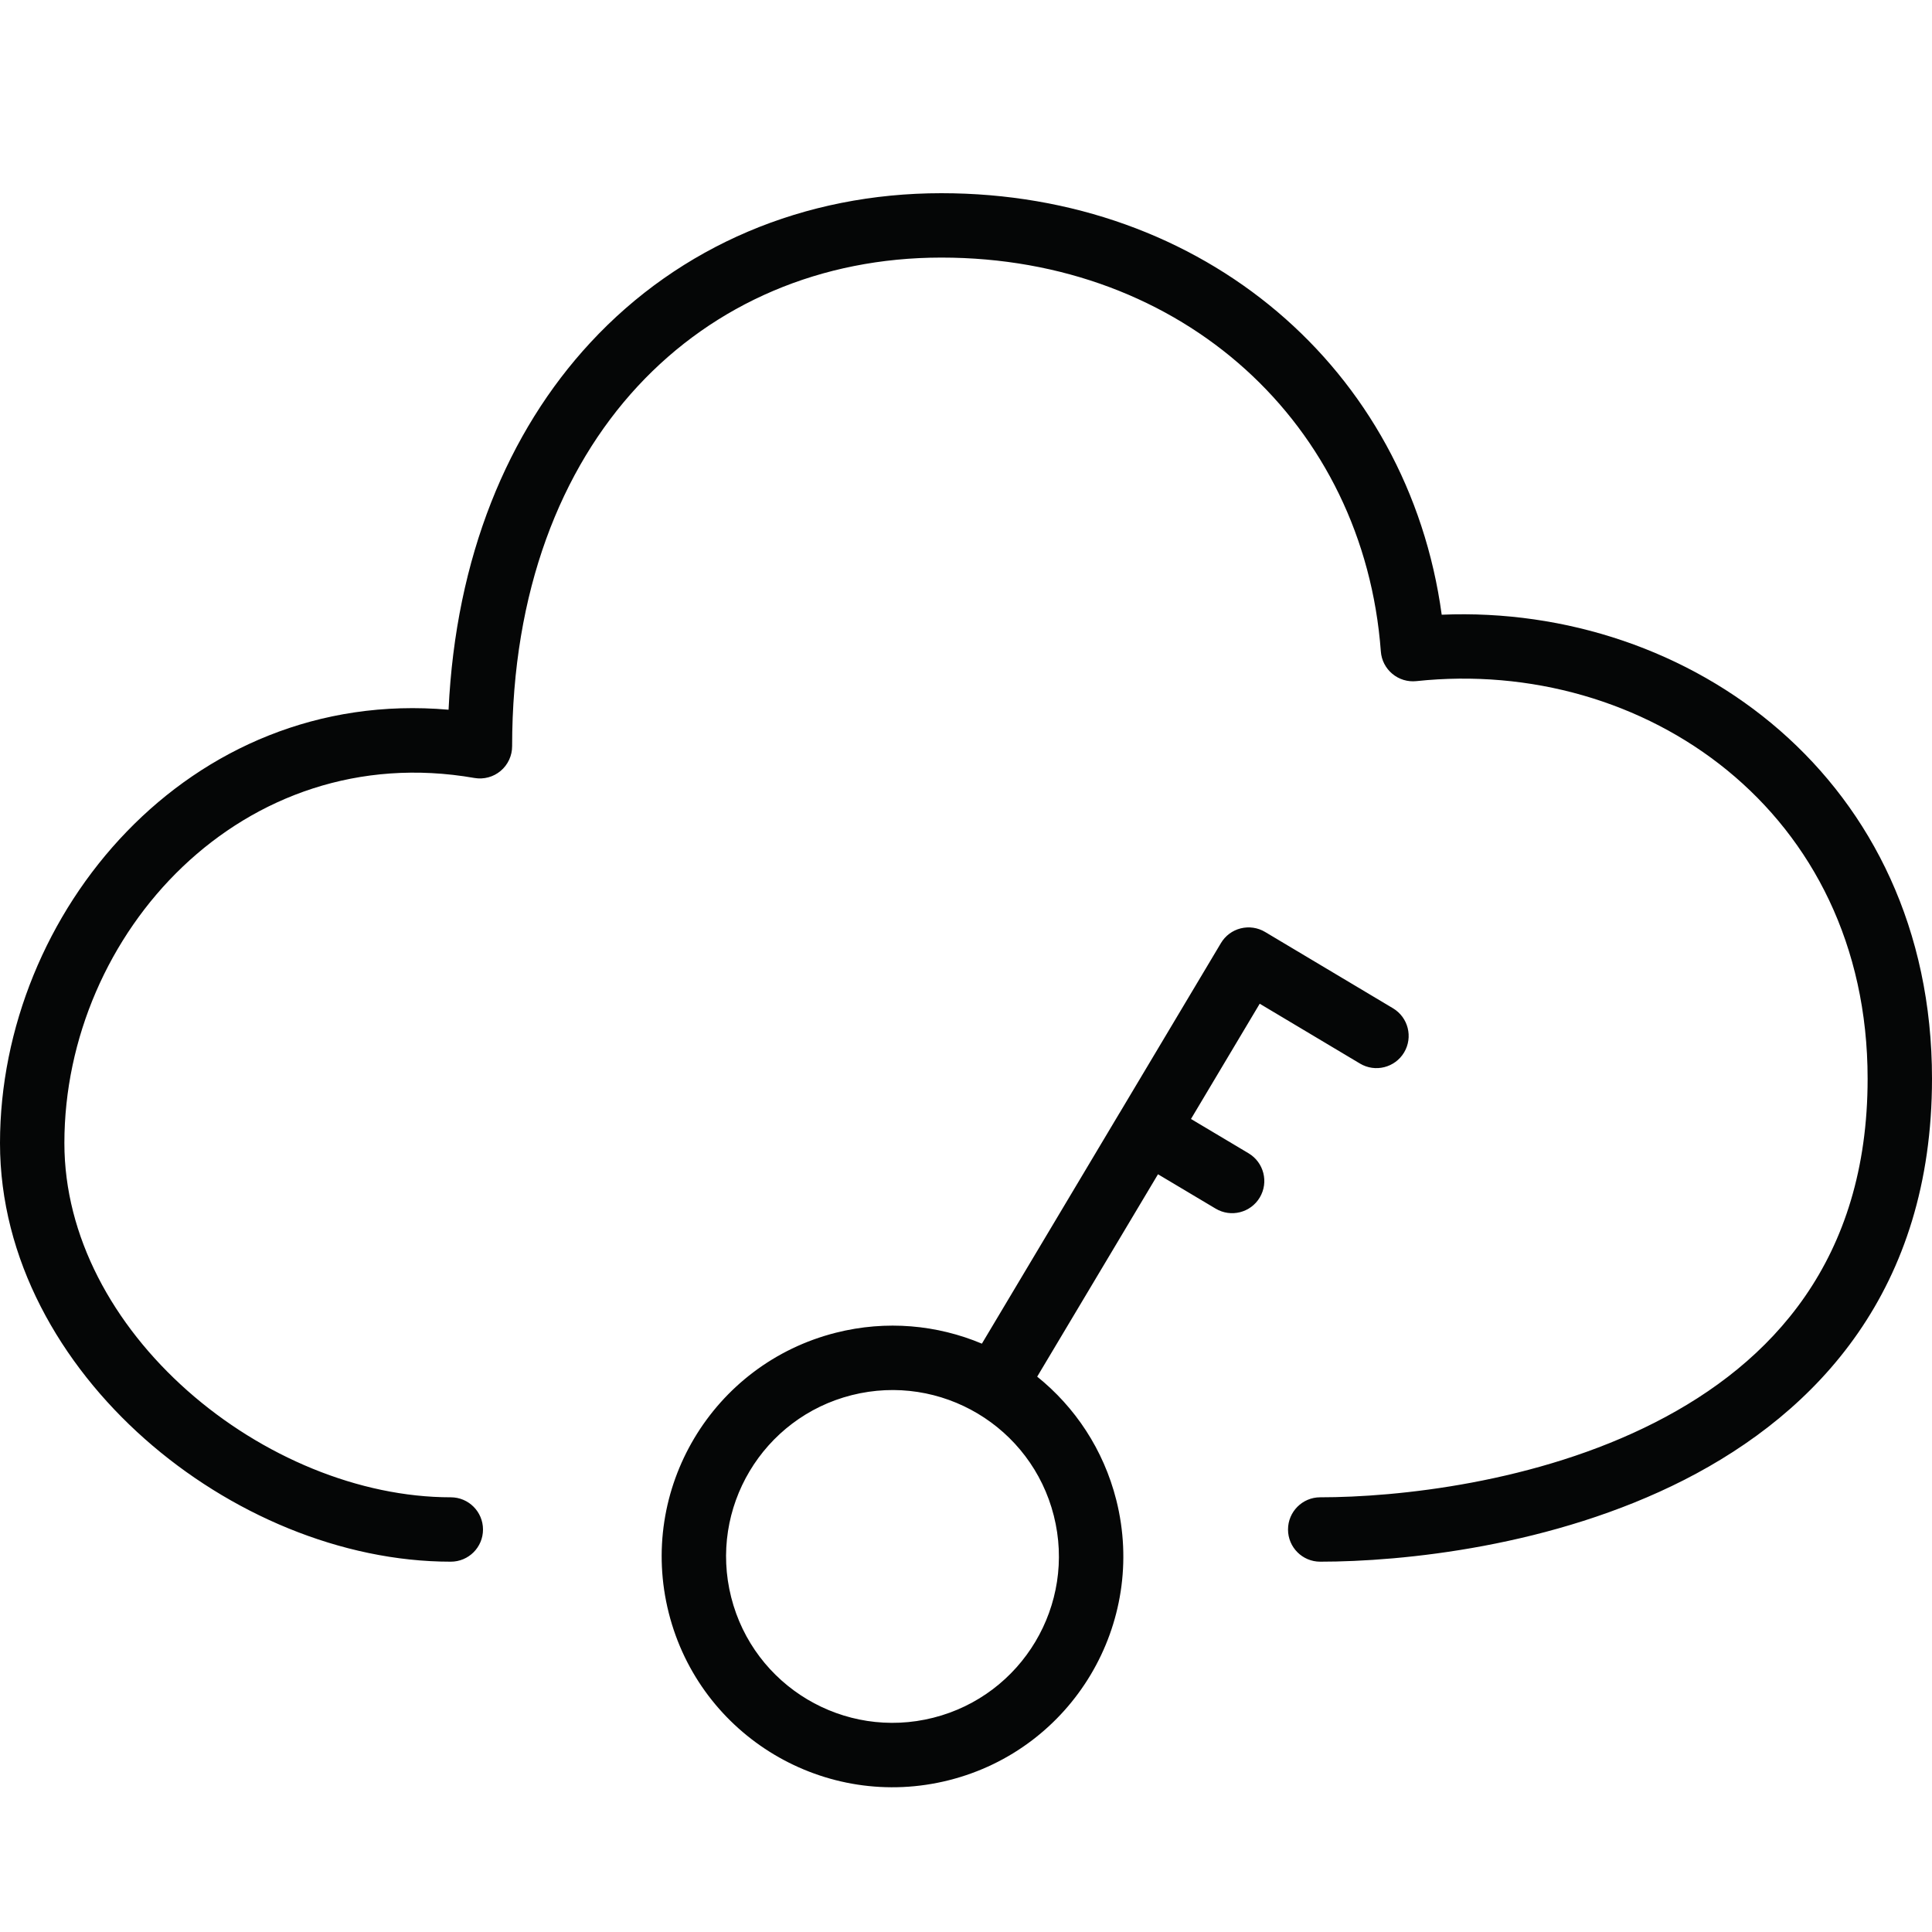 <svg width="40" height="40" viewBox="0 0 40 40" fill="none" xmlns="http://www.w3.org/2000/svg">
<path fill-rule="evenodd" clip-rule="evenodd" d="M13.202 7.998C11.612 9.714 10.603 12.24 10.603 15.45C10.603 15.647 10.516 15.834 10.365 15.961C10.215 16.087 10.016 16.141 9.822 16.107C5.035 15.271 1.333 19.323 1.333 23.667C1.333 25.597 2.339 27.427 3.881 28.793C5.424 30.159 7.438 31 9.333 31C9.702 31 10 31.299 10 31.667C10 32.035 9.702 32.333 9.333 32.333C7.066 32.333 4.747 31.341 2.997 29.791C1.246 28.24 0 26.07 0 23.667C0 18.9 3.905 14.223 9.287 14.694C9.435 11.542 10.507 8.944 12.225 7.091C14.079 5.09 16.648 4 19.49 4C24.923 4 29.154 7.636 29.849 12.727C34.993 12.511 40 16.139 40 22.333C40 26.698 37.629 29.233 34.871 30.639C32.153 32.023 29.035 32.333 27.333 32.333C26.965 32.333 26.667 32.035 26.667 31.667C26.667 31.299 26.965 31 27.333 31C28.925 31 31.807 30.703 34.266 29.45C36.684 28.219 38.667 26.087 38.667 22.333C38.667 16.79 34.036 13.599 29.325 14.102C29.145 14.121 28.966 14.067 28.827 13.951C28.688 13.835 28.602 13.669 28.589 13.489C28.239 8.783 24.492 5.333 19.49 5.333C17 5.333 14.792 6.283 13.202 7.998ZM25.687 19.221C25.858 19.178 26.04 19.204 26.192 19.295L28.84 20.875C29.156 21.064 29.259 21.473 29.071 21.789C28.882 22.105 28.473 22.209 28.157 22.02L26.081 20.781L24.658 23.167L25.851 23.878C26.167 24.067 26.271 24.476 26.082 24.793C25.893 25.109 25.484 25.212 25.168 25.023L23.975 24.312L21.474 28.502C22.255 29.13 22.846 30.008 23.111 31.054C23.757 33.613 22.207 36.211 19.648 36.857C17.09 37.503 14.492 35.953 13.846 33.395C13.199 30.836 14.749 28.238 17.308 27.592C18.354 27.328 19.406 27.431 20.329 27.819L23.161 23.073C23.164 23.067 23.168 23.061 23.171 23.056C23.175 23.05 23.178 23.044 23.182 23.039L25.278 19.526C25.368 19.374 25.515 19.264 25.687 19.221ZM21.818 31.381C21.352 29.537 19.479 28.419 17.634 28.885C15.79 29.351 14.672 31.224 15.138 33.068C15.604 34.913 17.477 36.03 19.322 35.564C21.166 35.098 22.284 33.225 21.818 31.381Z" fill="#050606"/>
</svg>
